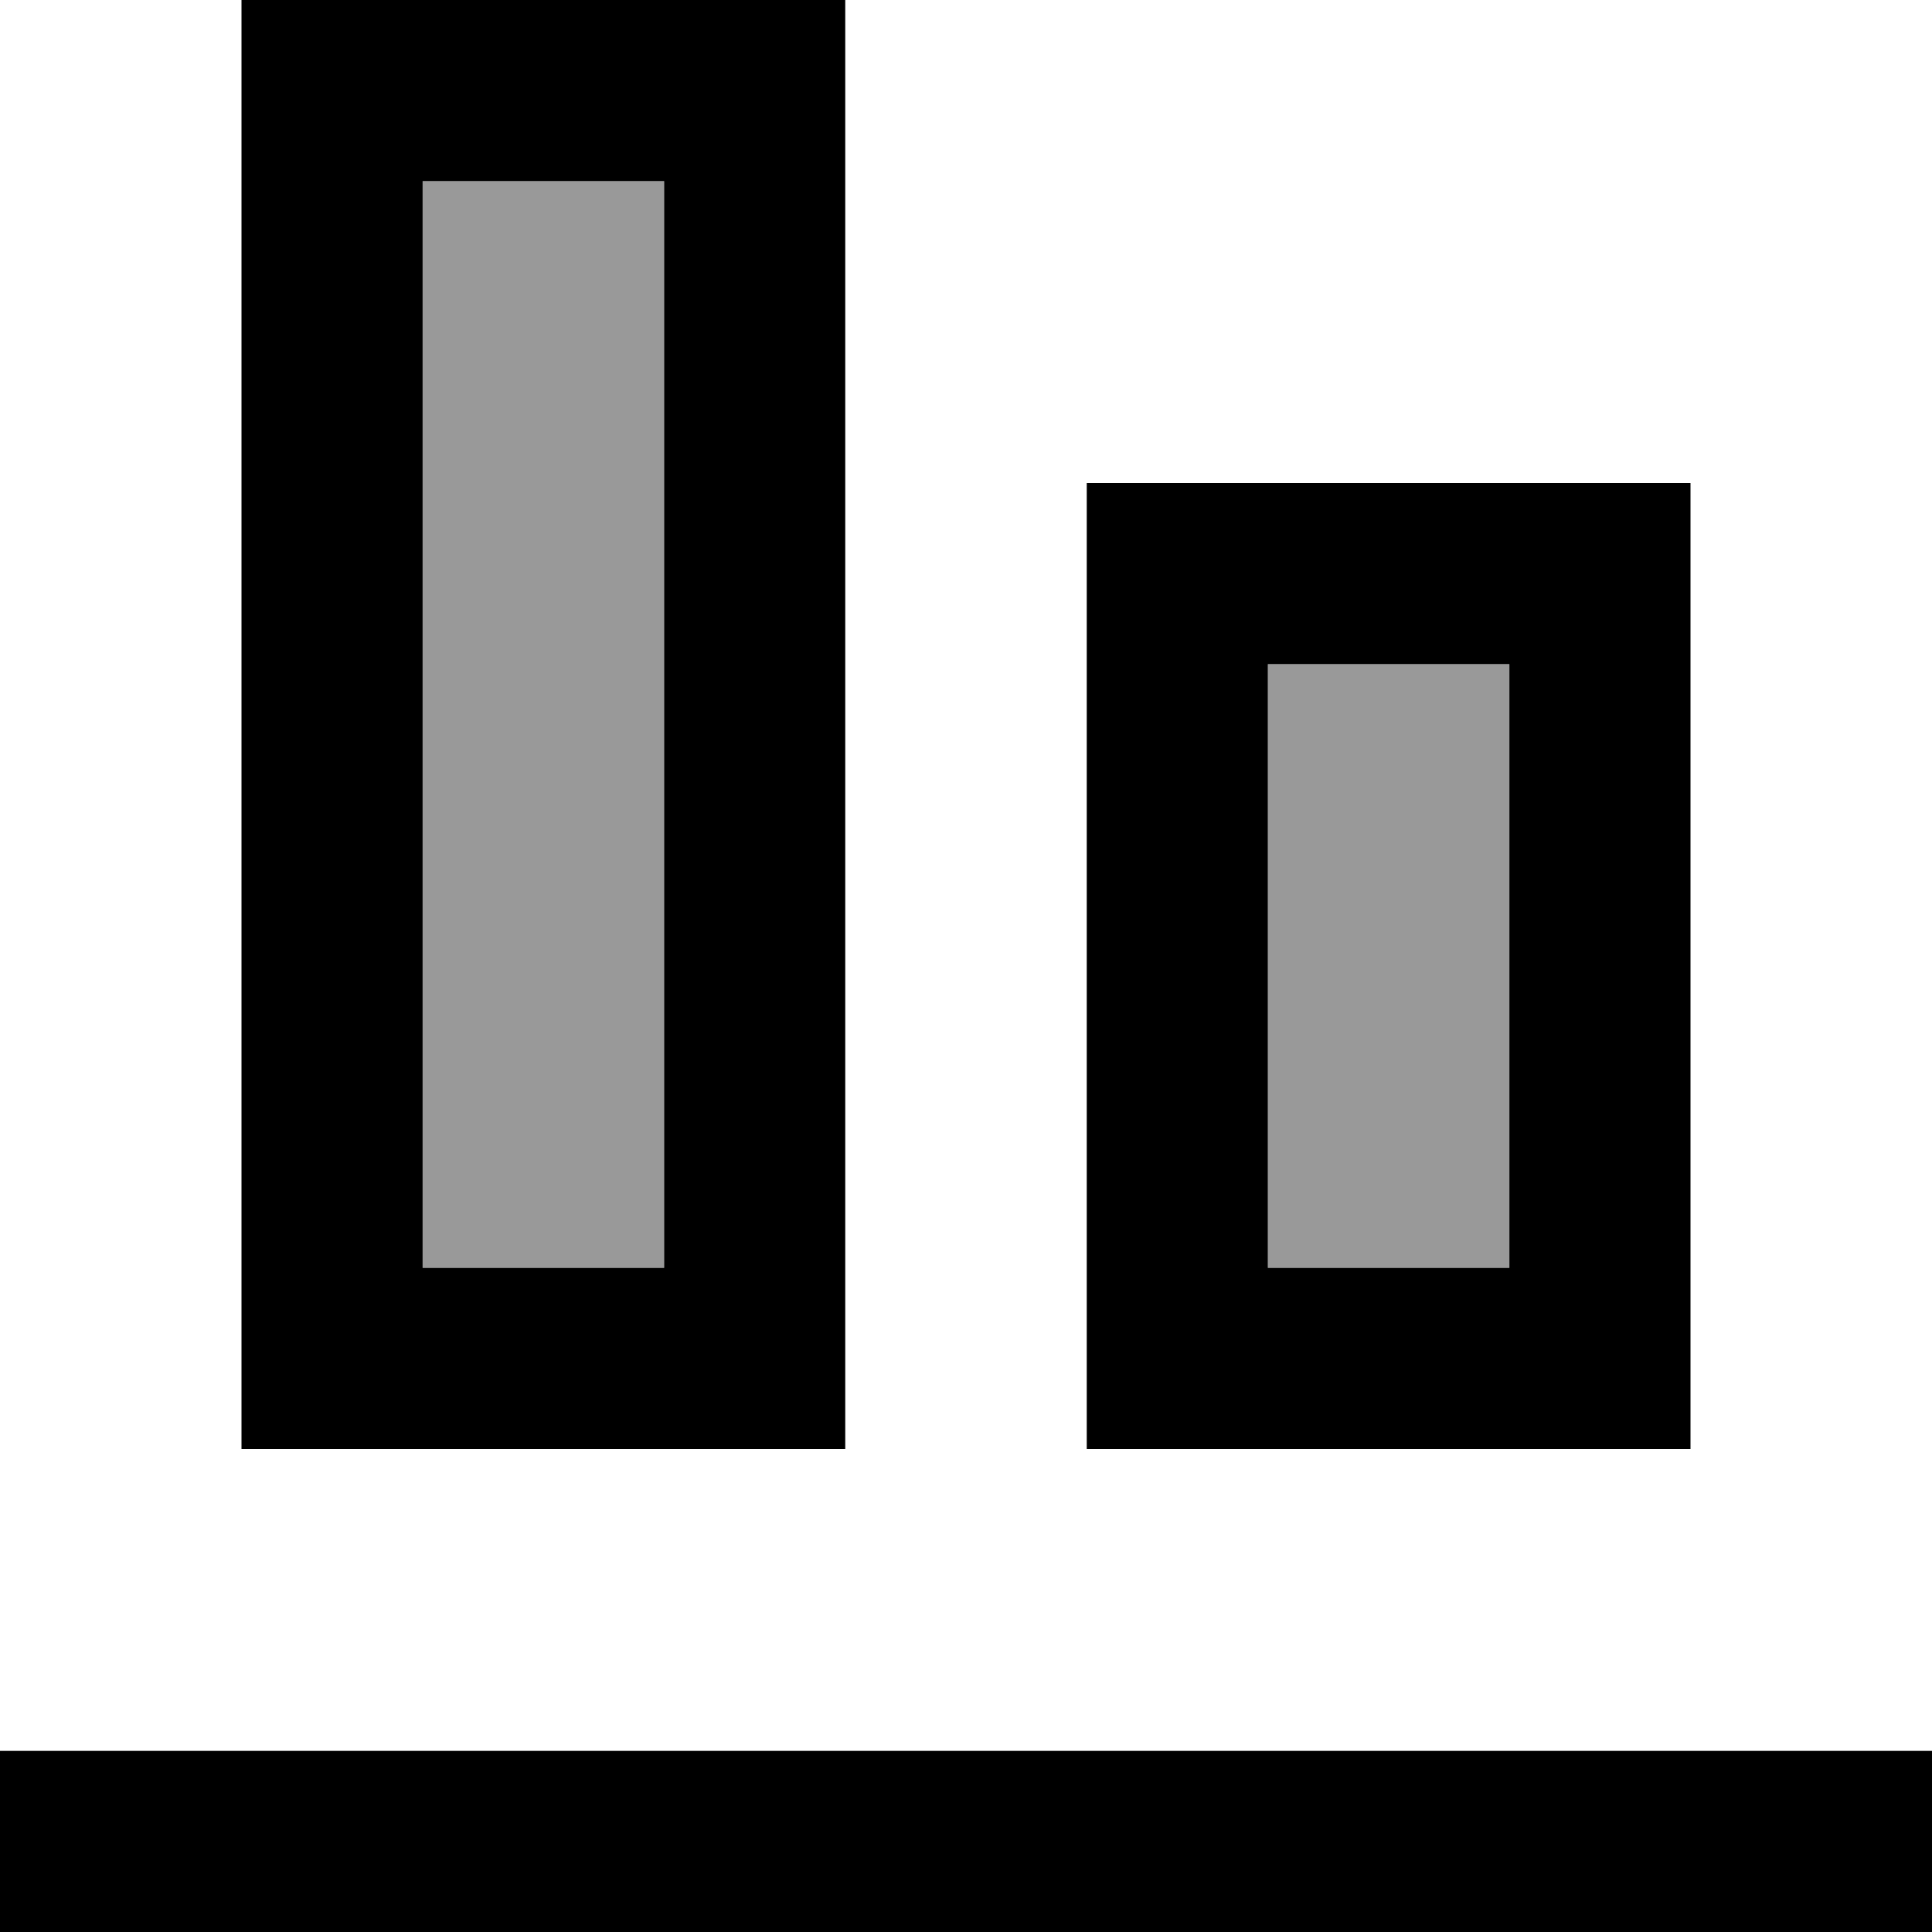 <svg xmlns="http://www.w3.org/2000/svg" viewBox="0 0 512 512"><!--! Font Awesome Pro 7.0.0 by @fontawesome - https://fontawesome.com License - https://fontawesome.com/license (Commercial License) Copyright 2025 Fonticons, Inc. --><path style="fill:currentColor;opacity:.4" d="M112 48l0 288 64 0 0-288-64 0zM336 176l0 160 64 0 0-160-64 0z"/><path style="fill:currentColor;opacity:1" d="M512 512l-512 0 0-48 512 0 0 48zM176 336l0-288-64 0 0 288 64 0zm-64 48l-48 0 0-384 160 0 0 384-112 0zm288-48l0-160-64 0 0 160 64 0zm-64 48l-48 0 0-256 160 0 0 256-112 0z"/></svg>